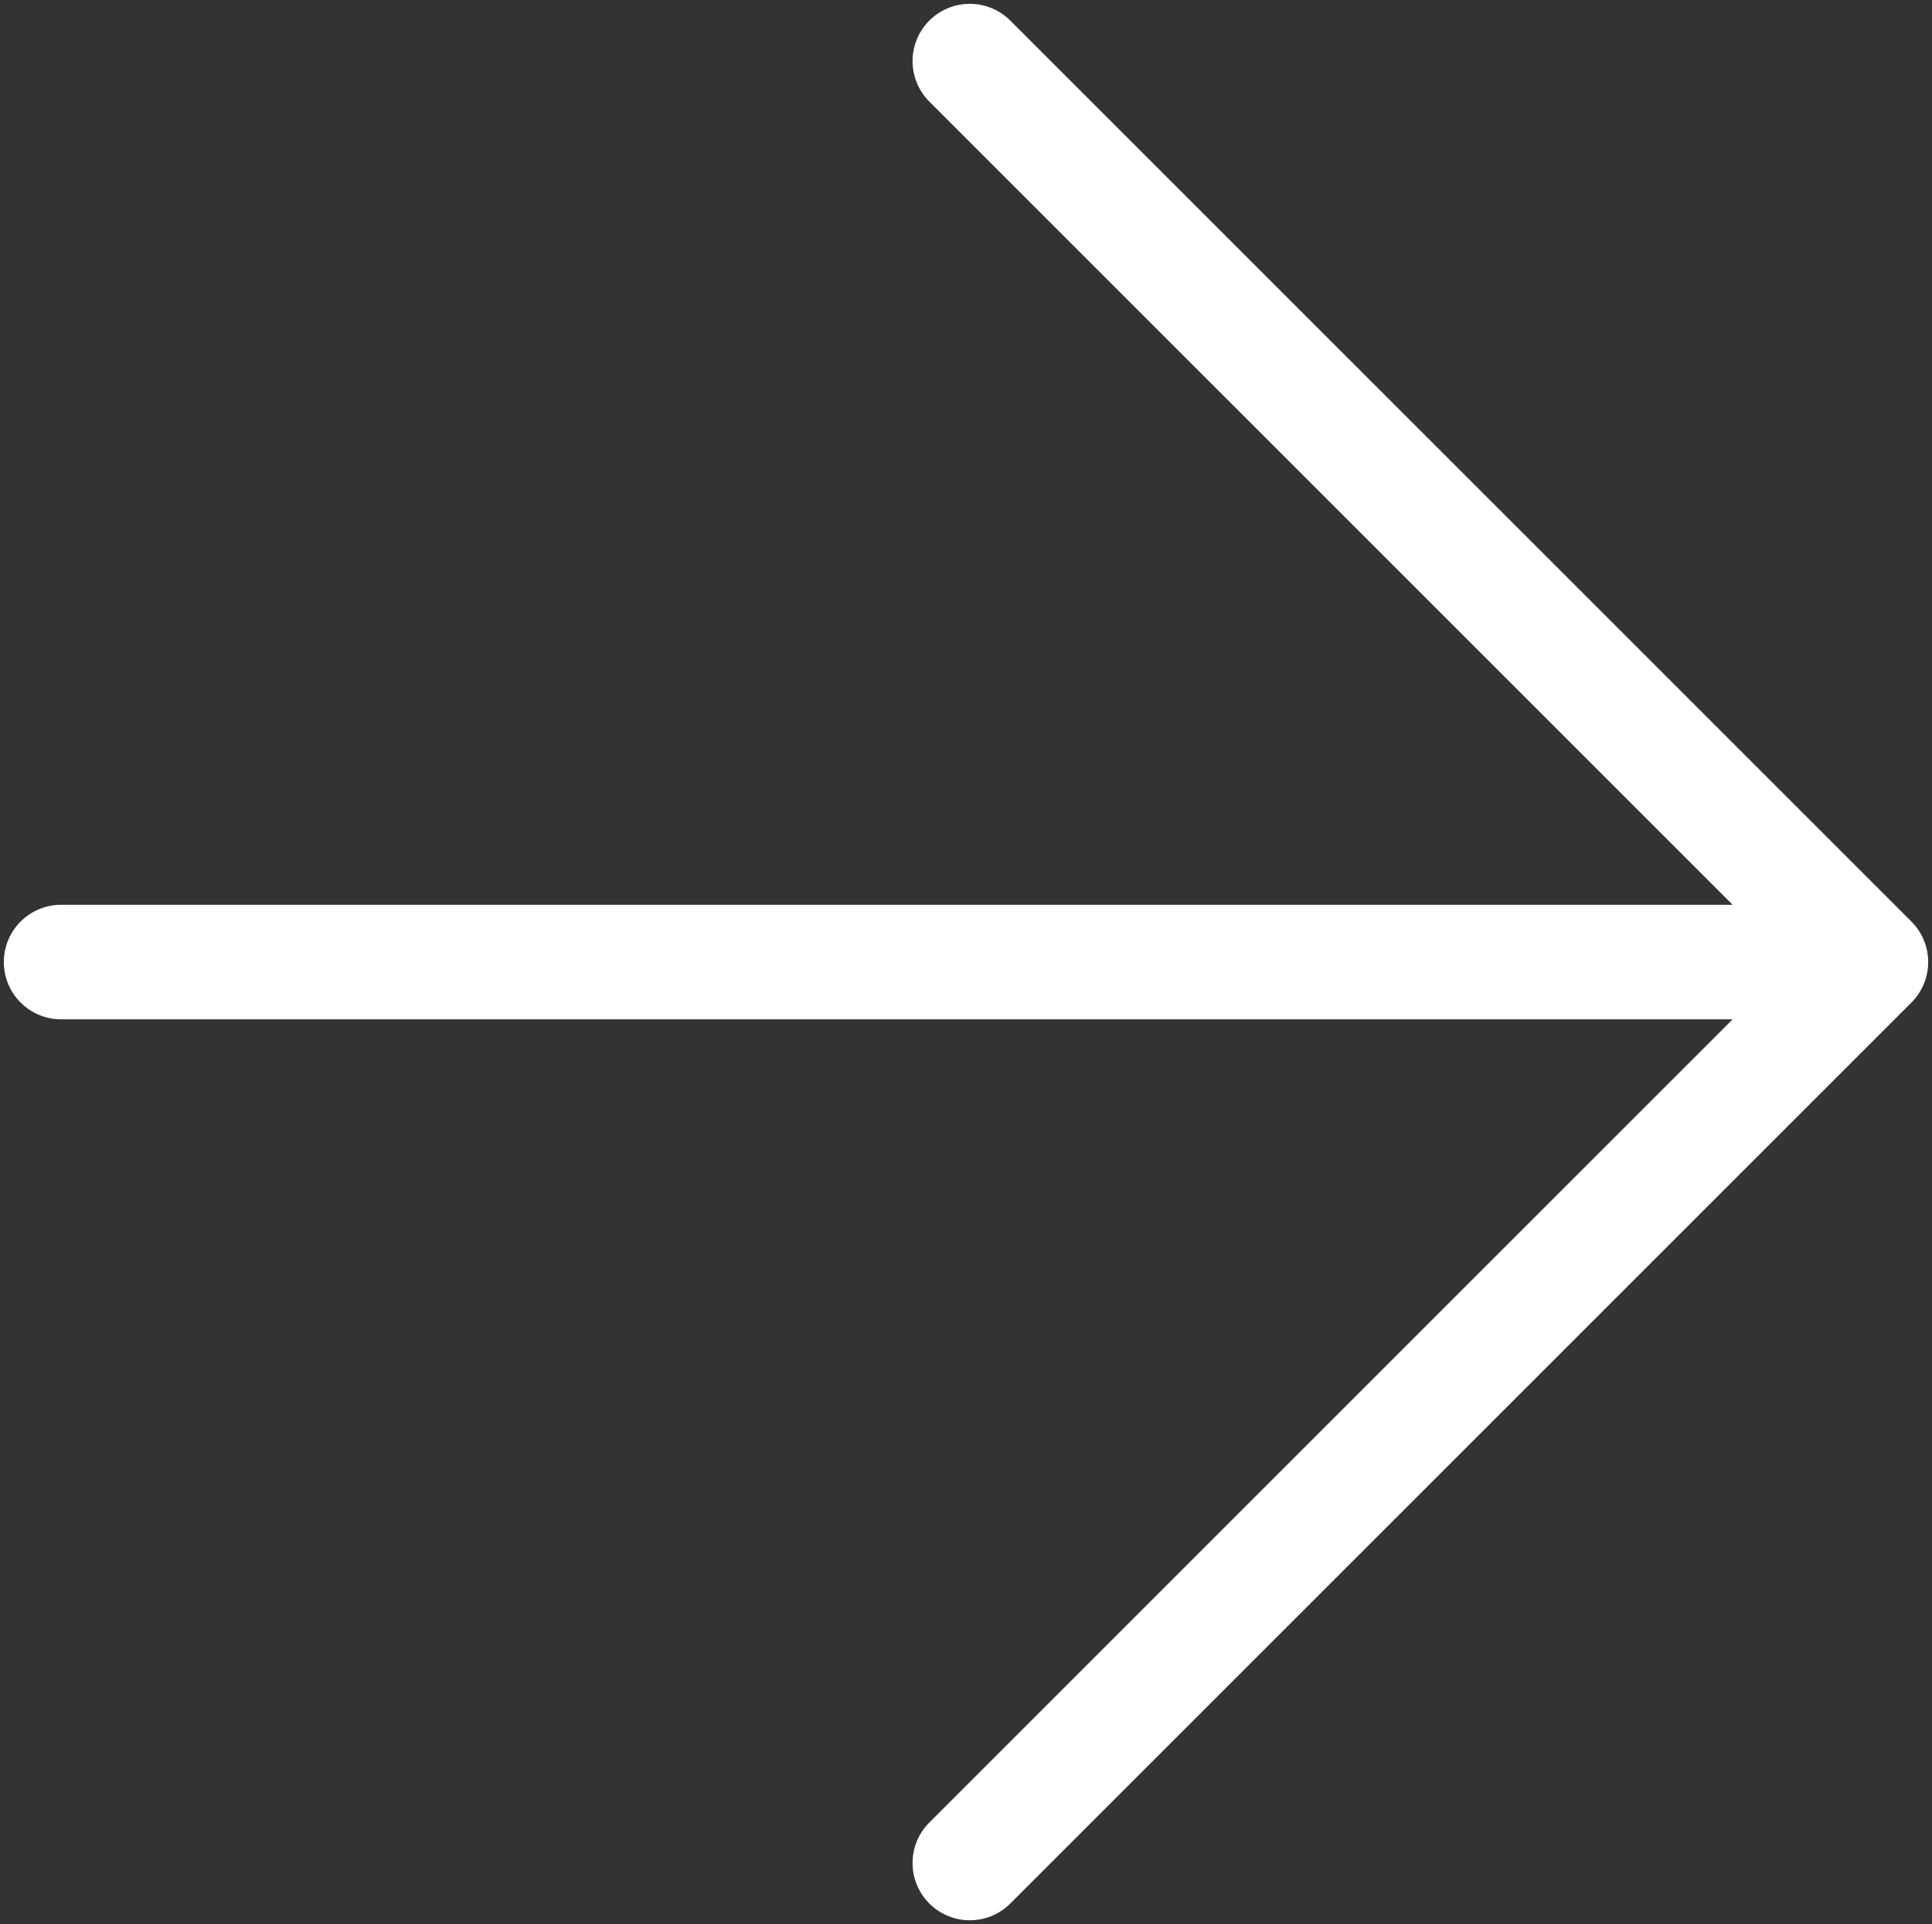 <?xml version="1.0" encoding="UTF-8"?> <svg xmlns="http://www.w3.org/2000/svg" width="253" height="252" viewBox="0 0 253 252" fill="none"><rect x="0" y="0" width="253" height="252" fill="#333333" stroke="none"/> <path d="M245 126L127 8M245 126L127 244M245 126H8" stroke="white" stroke-width="15" stroke-linecap="round" stroke-linejoin="round"></path> </svg> 